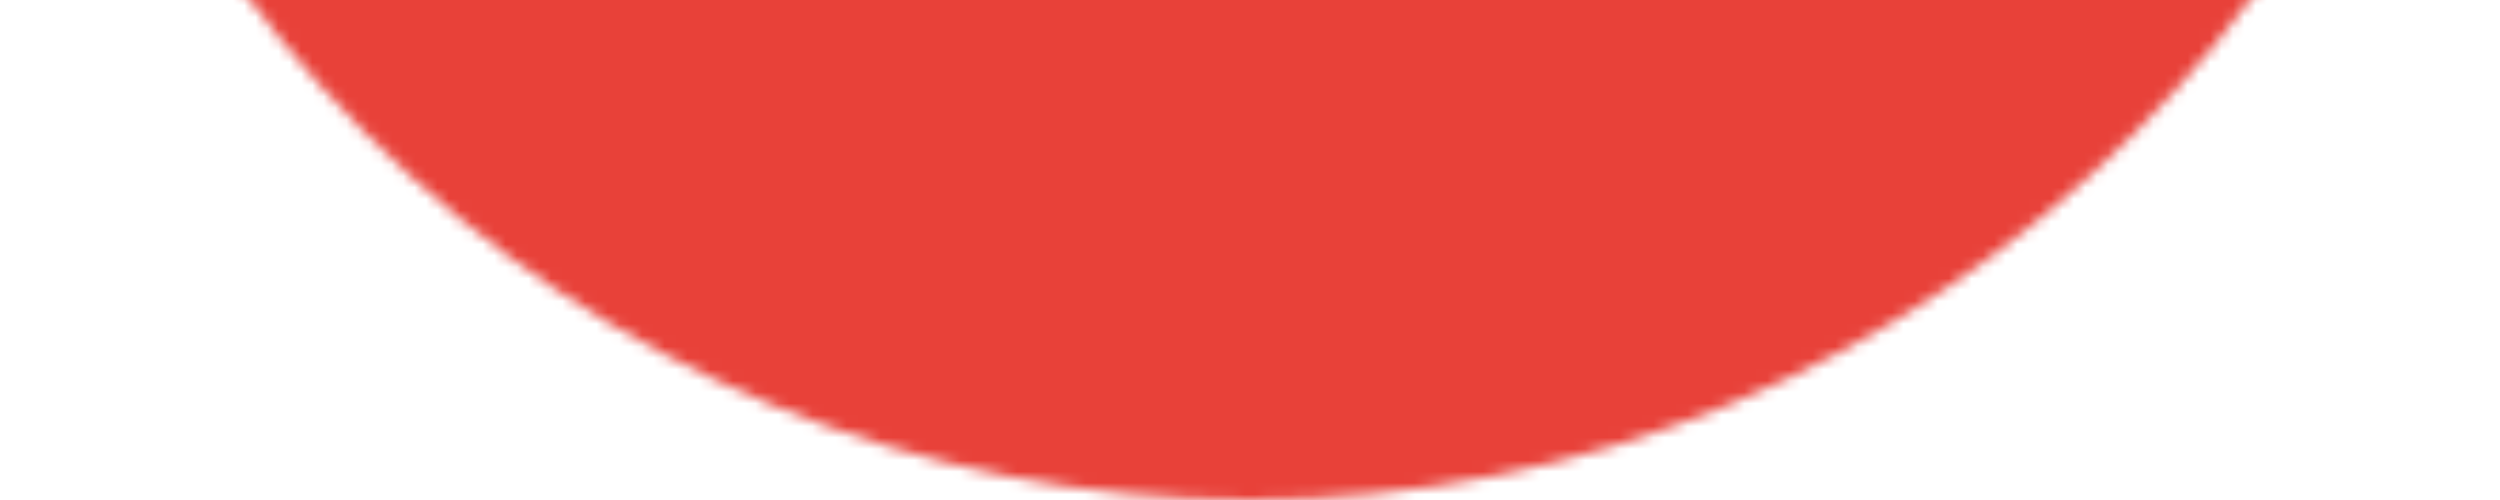 <svg width="220" height="44" viewBox="0 0 220 44" fill="none" xmlns="http://www.w3.org/2000/svg">
<mask id="mask0_1159_585" style="mask-type:alpha" maskUnits="userSpaceOnUse" x="0" y="-66" width="220" height="110">
<path d="M220 -66C220 -36.826 208.411 -8.847 187.782 11.782C167.153 32.411 139.174 44 110 44C80.826 44 52.847 32.411 32.218 11.782C11.589 -8.847 4.40512e-06 -36.826 0 -66L110 -66L220 -66Z" fill="#E84139"/>
</mask>
<g mask="url(#mask0_1159_585)">
<rect x="19" width="182" height="44" fill="#E84139"/>
</g>
</svg>
